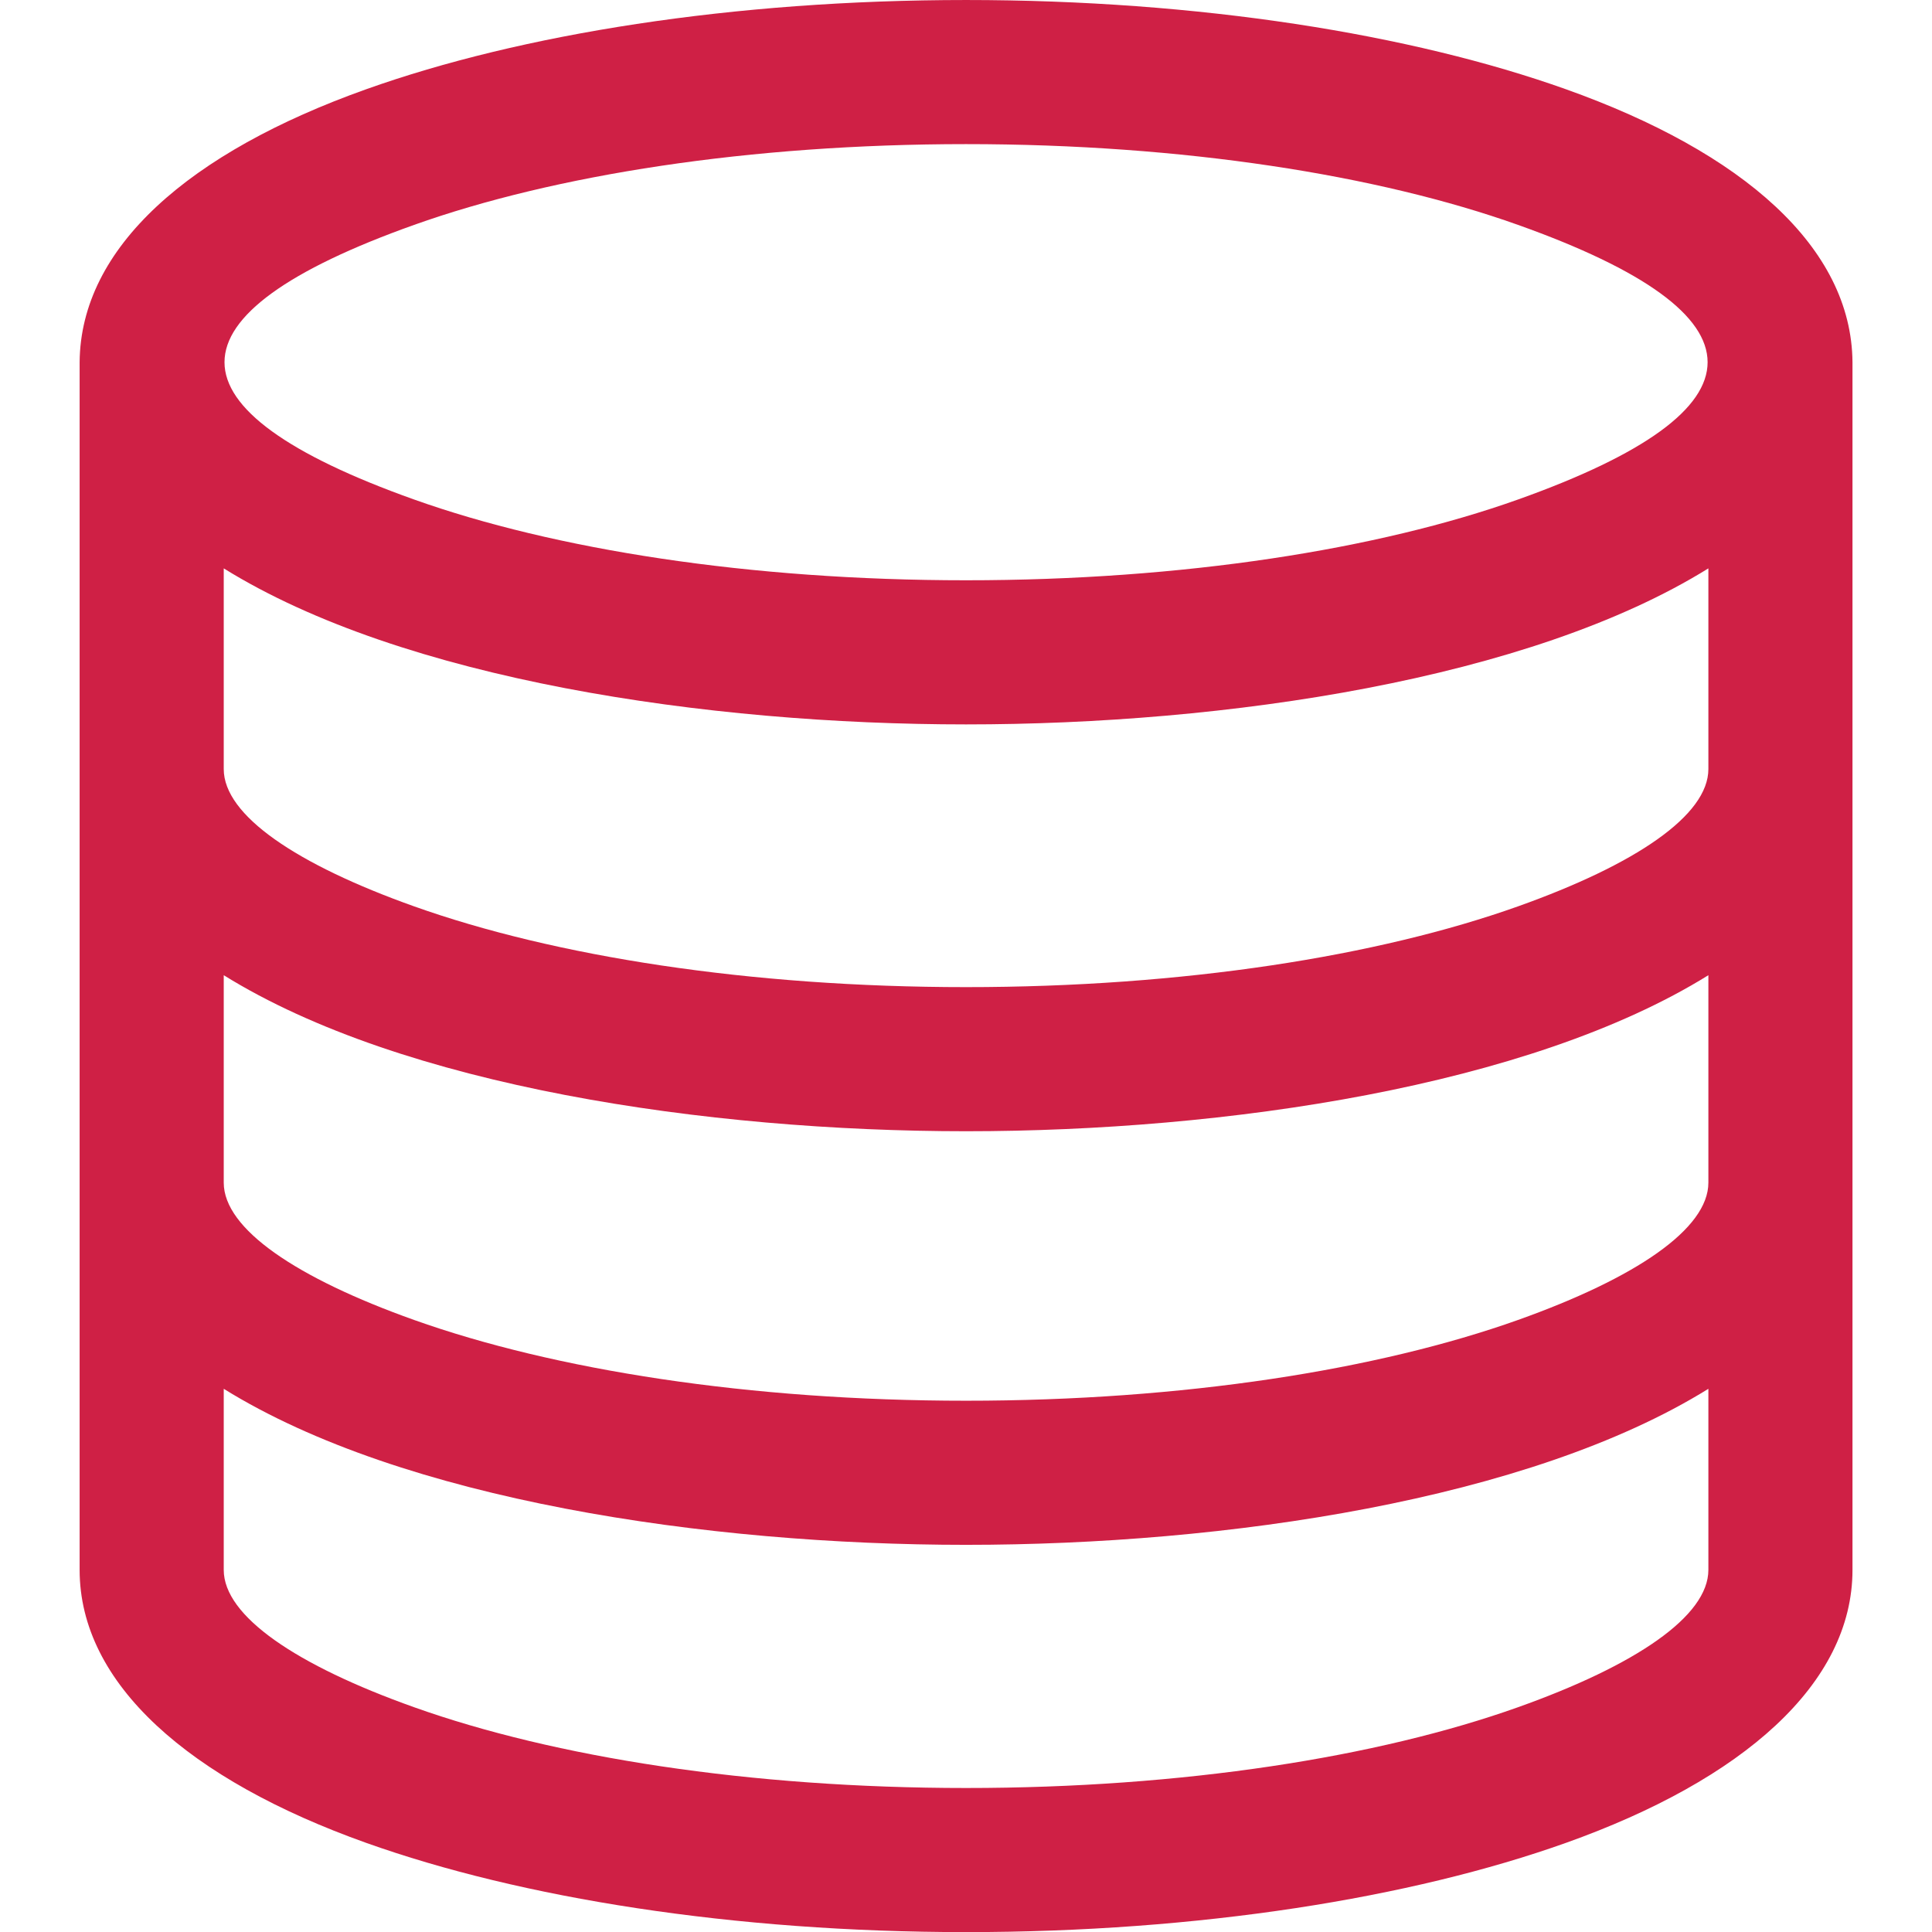 <?xml version="1.0" encoding="UTF-8" standalone="no"?>
<!DOCTYPE svg PUBLIC "-//W3C//DTD SVG 1.1//EN" "http://www.w3.org/Graphics/SVG/1.1/DTD/svg11.dtd">
<svg width="100%" height="100%" viewBox="0 0 100 100" version="1.1" xmlns="http://www.w3.org/2000/svg" xmlns:xlink="http://www.w3.org/1999/xlink" xml:space="preserve" xmlns:serif="http://www.serif.com/" style="fill-rule:evenodd;clip-rule:evenodd;stroke-linejoin:round;stroke-miterlimit:2;">
    <g transform="matrix(1.13,0,0,1.13,-6.497,-6.497)">
        <path d="M50,5.75C60.669,5.75 70.387,7.311 77.473,9.836C85.595,12.729 90.562,17.082 90.603,22.341L90.603,77.659C90.603,82.877 85.586,87.274 77.473,90.164C70.387,92.689 60.669,94.25 50,94.25C39.331,94.25 29.613,92.689 22.527,90.164C14.414,87.274 9.397,82.877 9.397,77.659L9.397,22.341C9.438,17.082 14.405,12.729 22.527,9.836C29.613,7.311 39.331,5.75 50,5.75ZM50,76.511C38.138,76.511 24.207,74.463 15.998,69.364L15.998,77.659C15.998,79.782 19.33,82.031 24.719,83.95C31.133,86.235 40.068,87.649 50,87.649C59.932,87.649 68.867,86.235 75.281,83.95C80.67,82.031 84.002,79.782 84.002,77.659L84.002,69.364C75.793,74.463 61.862,76.511 50,76.511ZM50,69.91C59.932,69.91 68.867,68.496 75.281,66.211C80.67,64.291 84.002,62.043 84.002,59.921L84.002,50.419C75.793,55.518 61.862,57.566 50,57.566C38.138,57.566 24.207,55.518 15.998,50.419L15.998,59.921C15.998,62.043 19.33,64.291 24.719,66.211C31.133,68.496 40.068,69.91 50,69.91ZM50,50.965C59.932,50.965 68.867,49.551 75.281,47.266C80.67,45.346 84.002,43.098 84.002,40.976L84.002,31.784C75.794,36.883 61.861,38.931 50,38.931C38.139,38.931 24.206,36.883 15.998,31.784L15.998,40.976C15.998,43.098 19.33,45.346 24.719,47.266C31.133,49.551 40.068,50.965 50,50.965ZM50,12.351C40.068,12.351 31.133,13.765 24.719,16.05C13.138,20.176 13.138,24.505 24.718,28.63C31.134,30.916 40.068,32.329 50,32.329C59.932,32.329 68.866,30.916 75.282,28.63C86.862,24.505 86.862,20.176 75.281,16.05C68.867,13.765 59.932,12.351 50,12.351Z" style="fill:#CF2045;"/>
    </g>
</svg>
